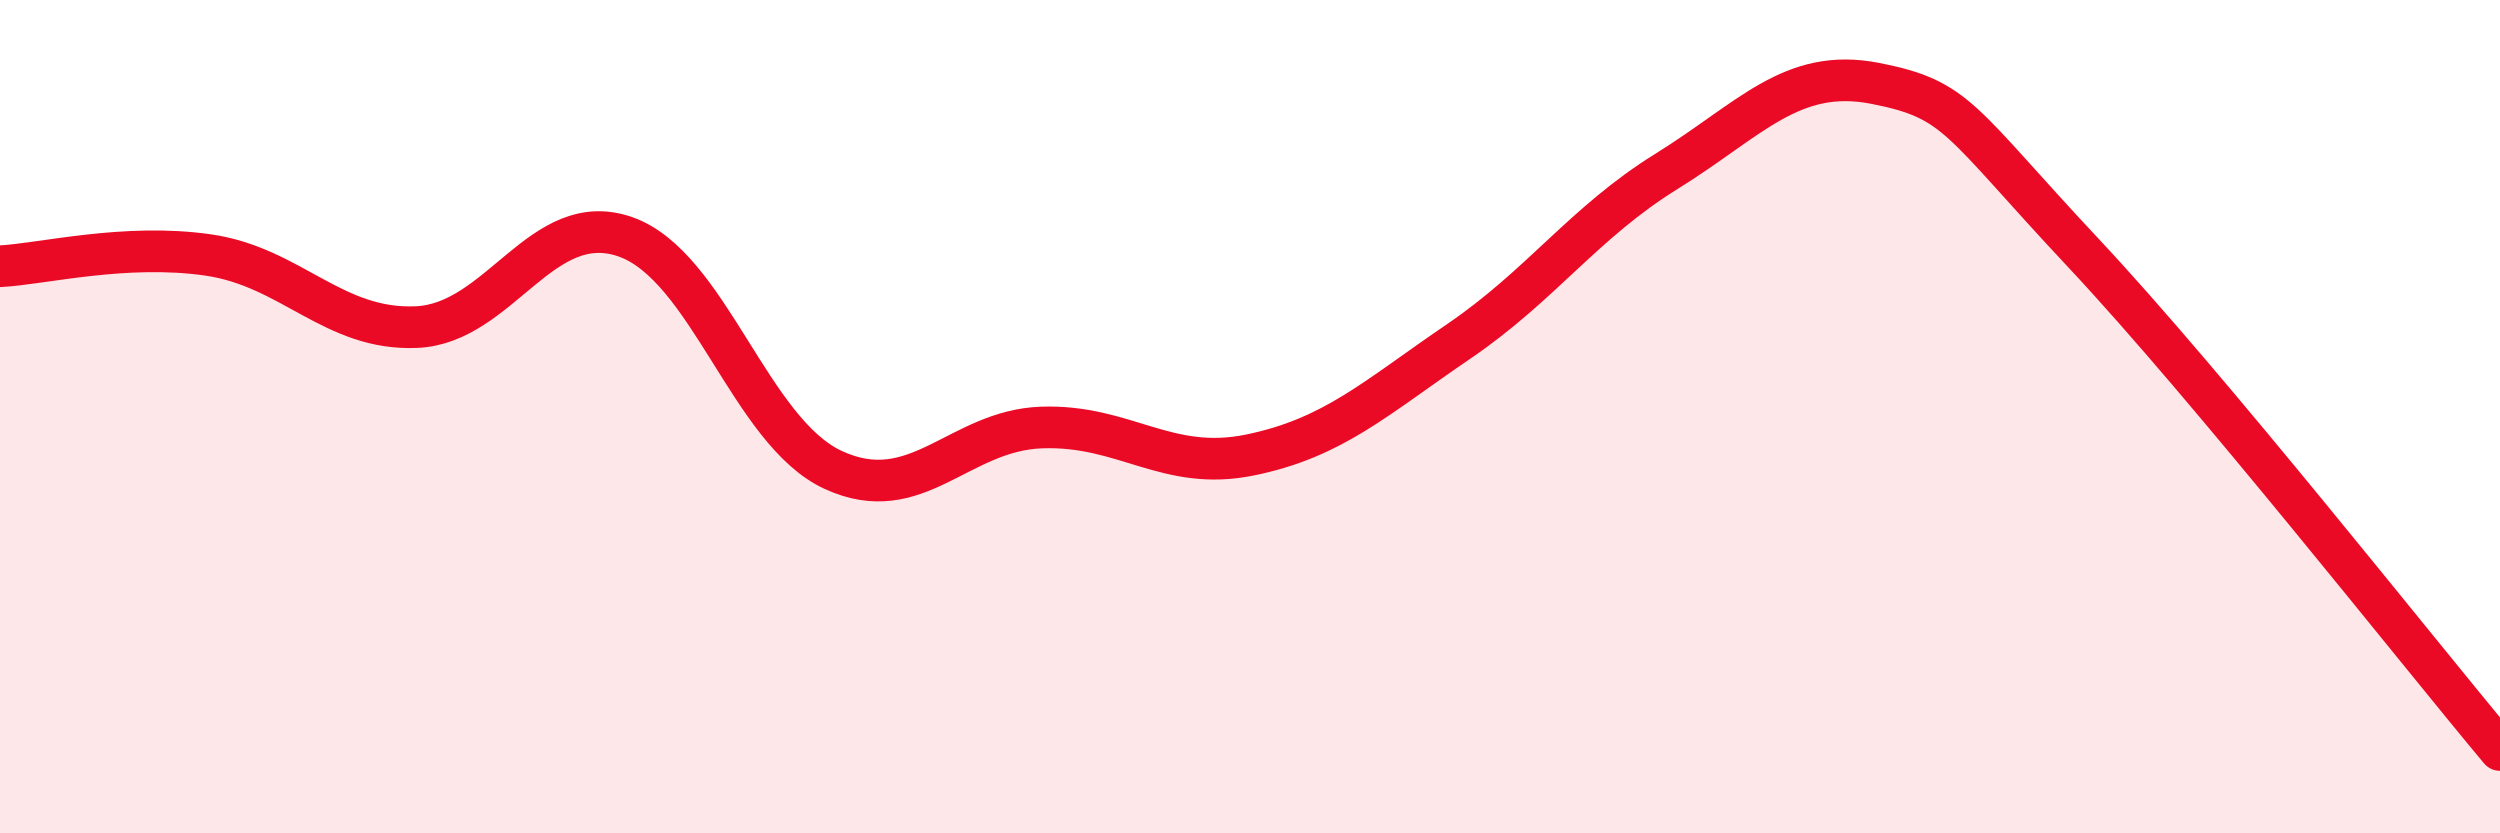 
    <svg width="60" height="20" viewBox="0 0 60 20" xmlns="http://www.w3.org/2000/svg">
      <path
        d="M 0,6.39 C 1,6.34 3,5.83 5,6.12 C 7,6.41 8,7.94 10,7.85 C 12,7.76 13,4.99 15,5.68 C 17,6.37 18,10.36 20,11.28 C 22,12.2 23,10.33 25,10.26 C 27,10.19 28,11.33 30,10.92 C 32,10.51 33,9.56 35,8.2 C 37,6.84 38,5.35 40,4.11 C 42,2.87 43,1.61 45,2 C 47,2.39 47,2.87 50,6.07 C 53,9.27 58,15.61 60,18L60 20L0 20Z"
        fill="#EB0A25"
        opacity="0.1"
        stroke-linecap="round"
        stroke-linejoin="round"
      />
      <path
        d="M 0,6.39 C 1,6.34 3,5.83 5,6.12 C 7,6.41 8,7.94 10,7.85 C 12,7.76 13,4.99 15,5.68 C 17,6.37 18,10.36 20,11.28 C 22,12.2 23,10.33 25,10.26 C 27,10.19 28,11.33 30,10.92 C 32,10.51 33,9.56 35,8.2 C 37,6.84 38,5.35 40,4.11 C 42,2.87 43,1.61 45,2 C 47,2.39 47,2.87 50,6.07 C 53,9.27 58,15.61 60,18"
        stroke="#EB0A25"
        stroke-width="1"
        fill="none"
        stroke-linecap="round"
        stroke-linejoin="round"
      />
    </svg>
  